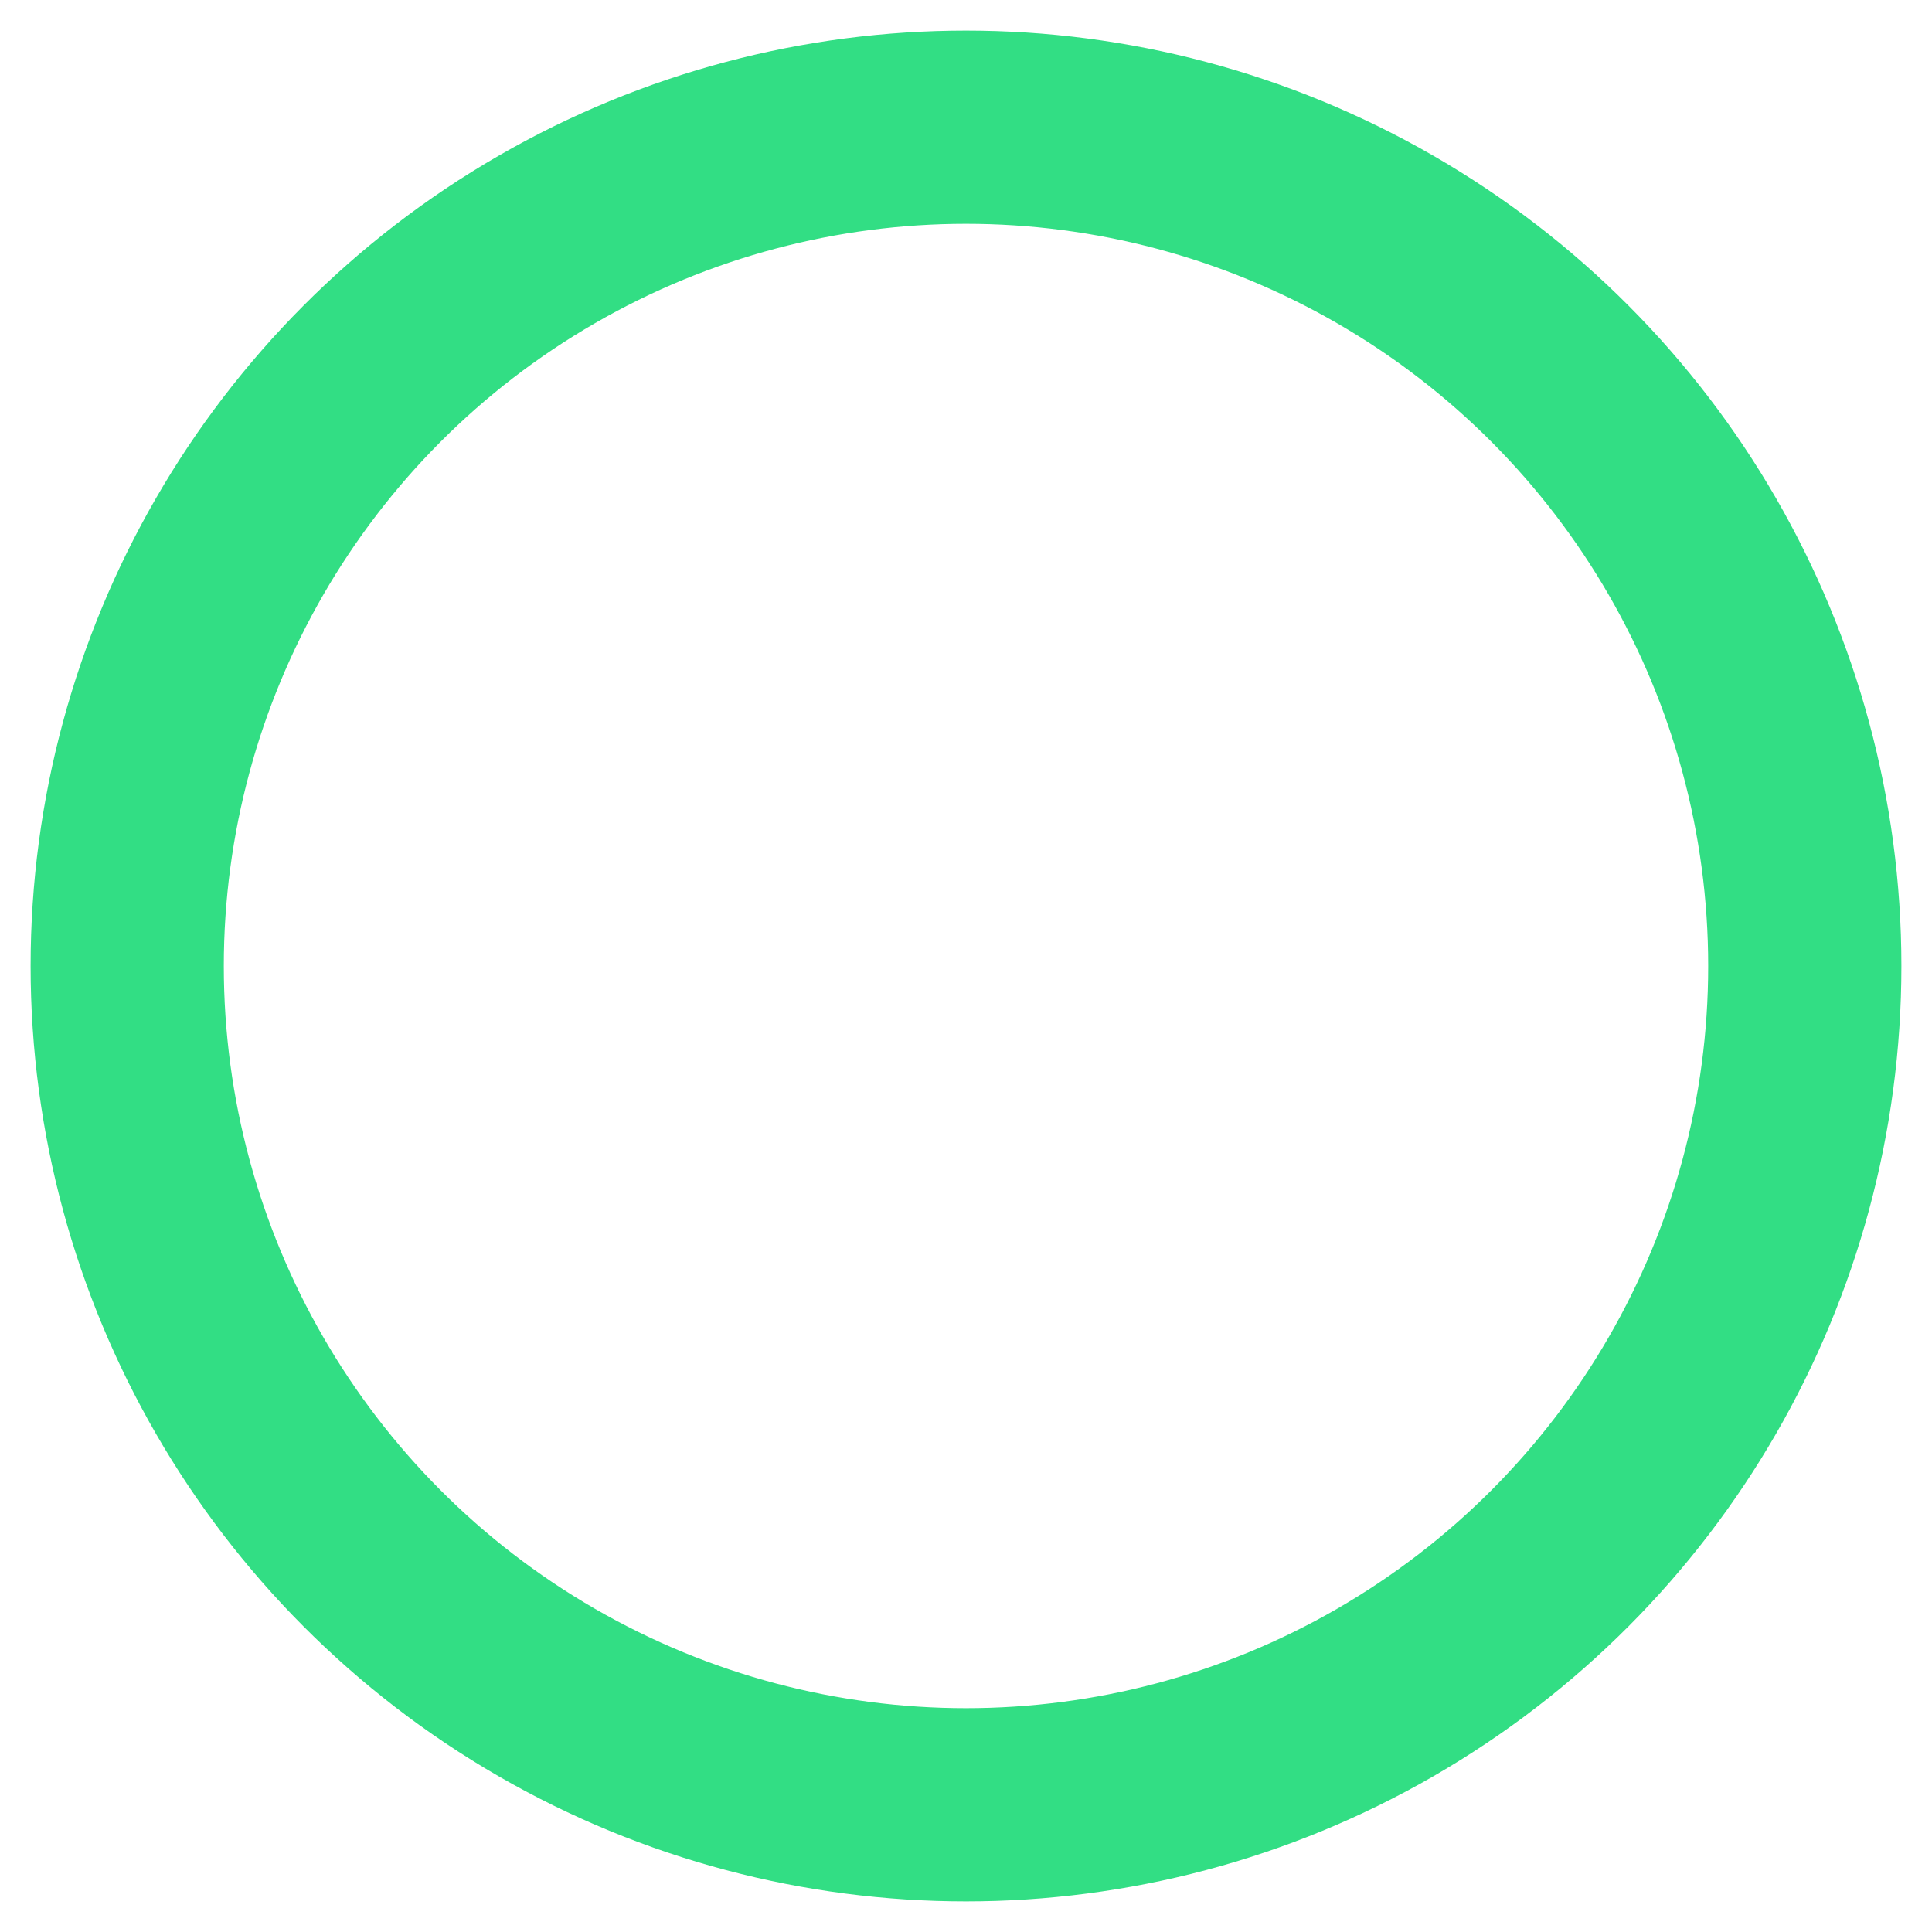 <?xml version="1.0" encoding="utf-8"?>
<!-- Generator: Adobe Illustrator 26.1.0, SVG Export Plug-In . SVG Version: 6.00 Build 0)  -->
<svg version="1.1" xmlns="http://www.w3.org/2000/svg" xmlns:xlink="http://www.w3.org/1999/xlink" x="0px" y="0px"
	 viewBox="0 0 500 500" style="enable-background:new 0 0 500 500;" xml:space="preserve">
<style type="text/css">
	.st0{display:none;fill:#008AFF;}
	.st1{display:none;}
	.st2{fill:none;stroke:#32DE84;stroke-width:50;stroke-miterlimit:10;}
</style>
<g id="Capa_1">
	<path class="st0" d="M607.79-109.66c47.87,0,95.41,0,143.11,0c0,47.88,0,95.52,0,143.39c-47.73,0-95.34,0-143.11,0
		C607.79-14.1,607.79-61.74,607.79-109.66z"/>
	<path class="st1" d="M607.65,551.95c0-47.88,0-95.54,0-143.39c47.77,0,95.42,0,143.3,0c0,47.69,0,95.43,0,143.39
		C703.32,551.95,655.6,551.95,607.65,551.95z"/>
</g>
<g id="Capa_2">
	<circle class="st2" cx="250" cy="250" r="217.08"/>
</g>
</svg>

